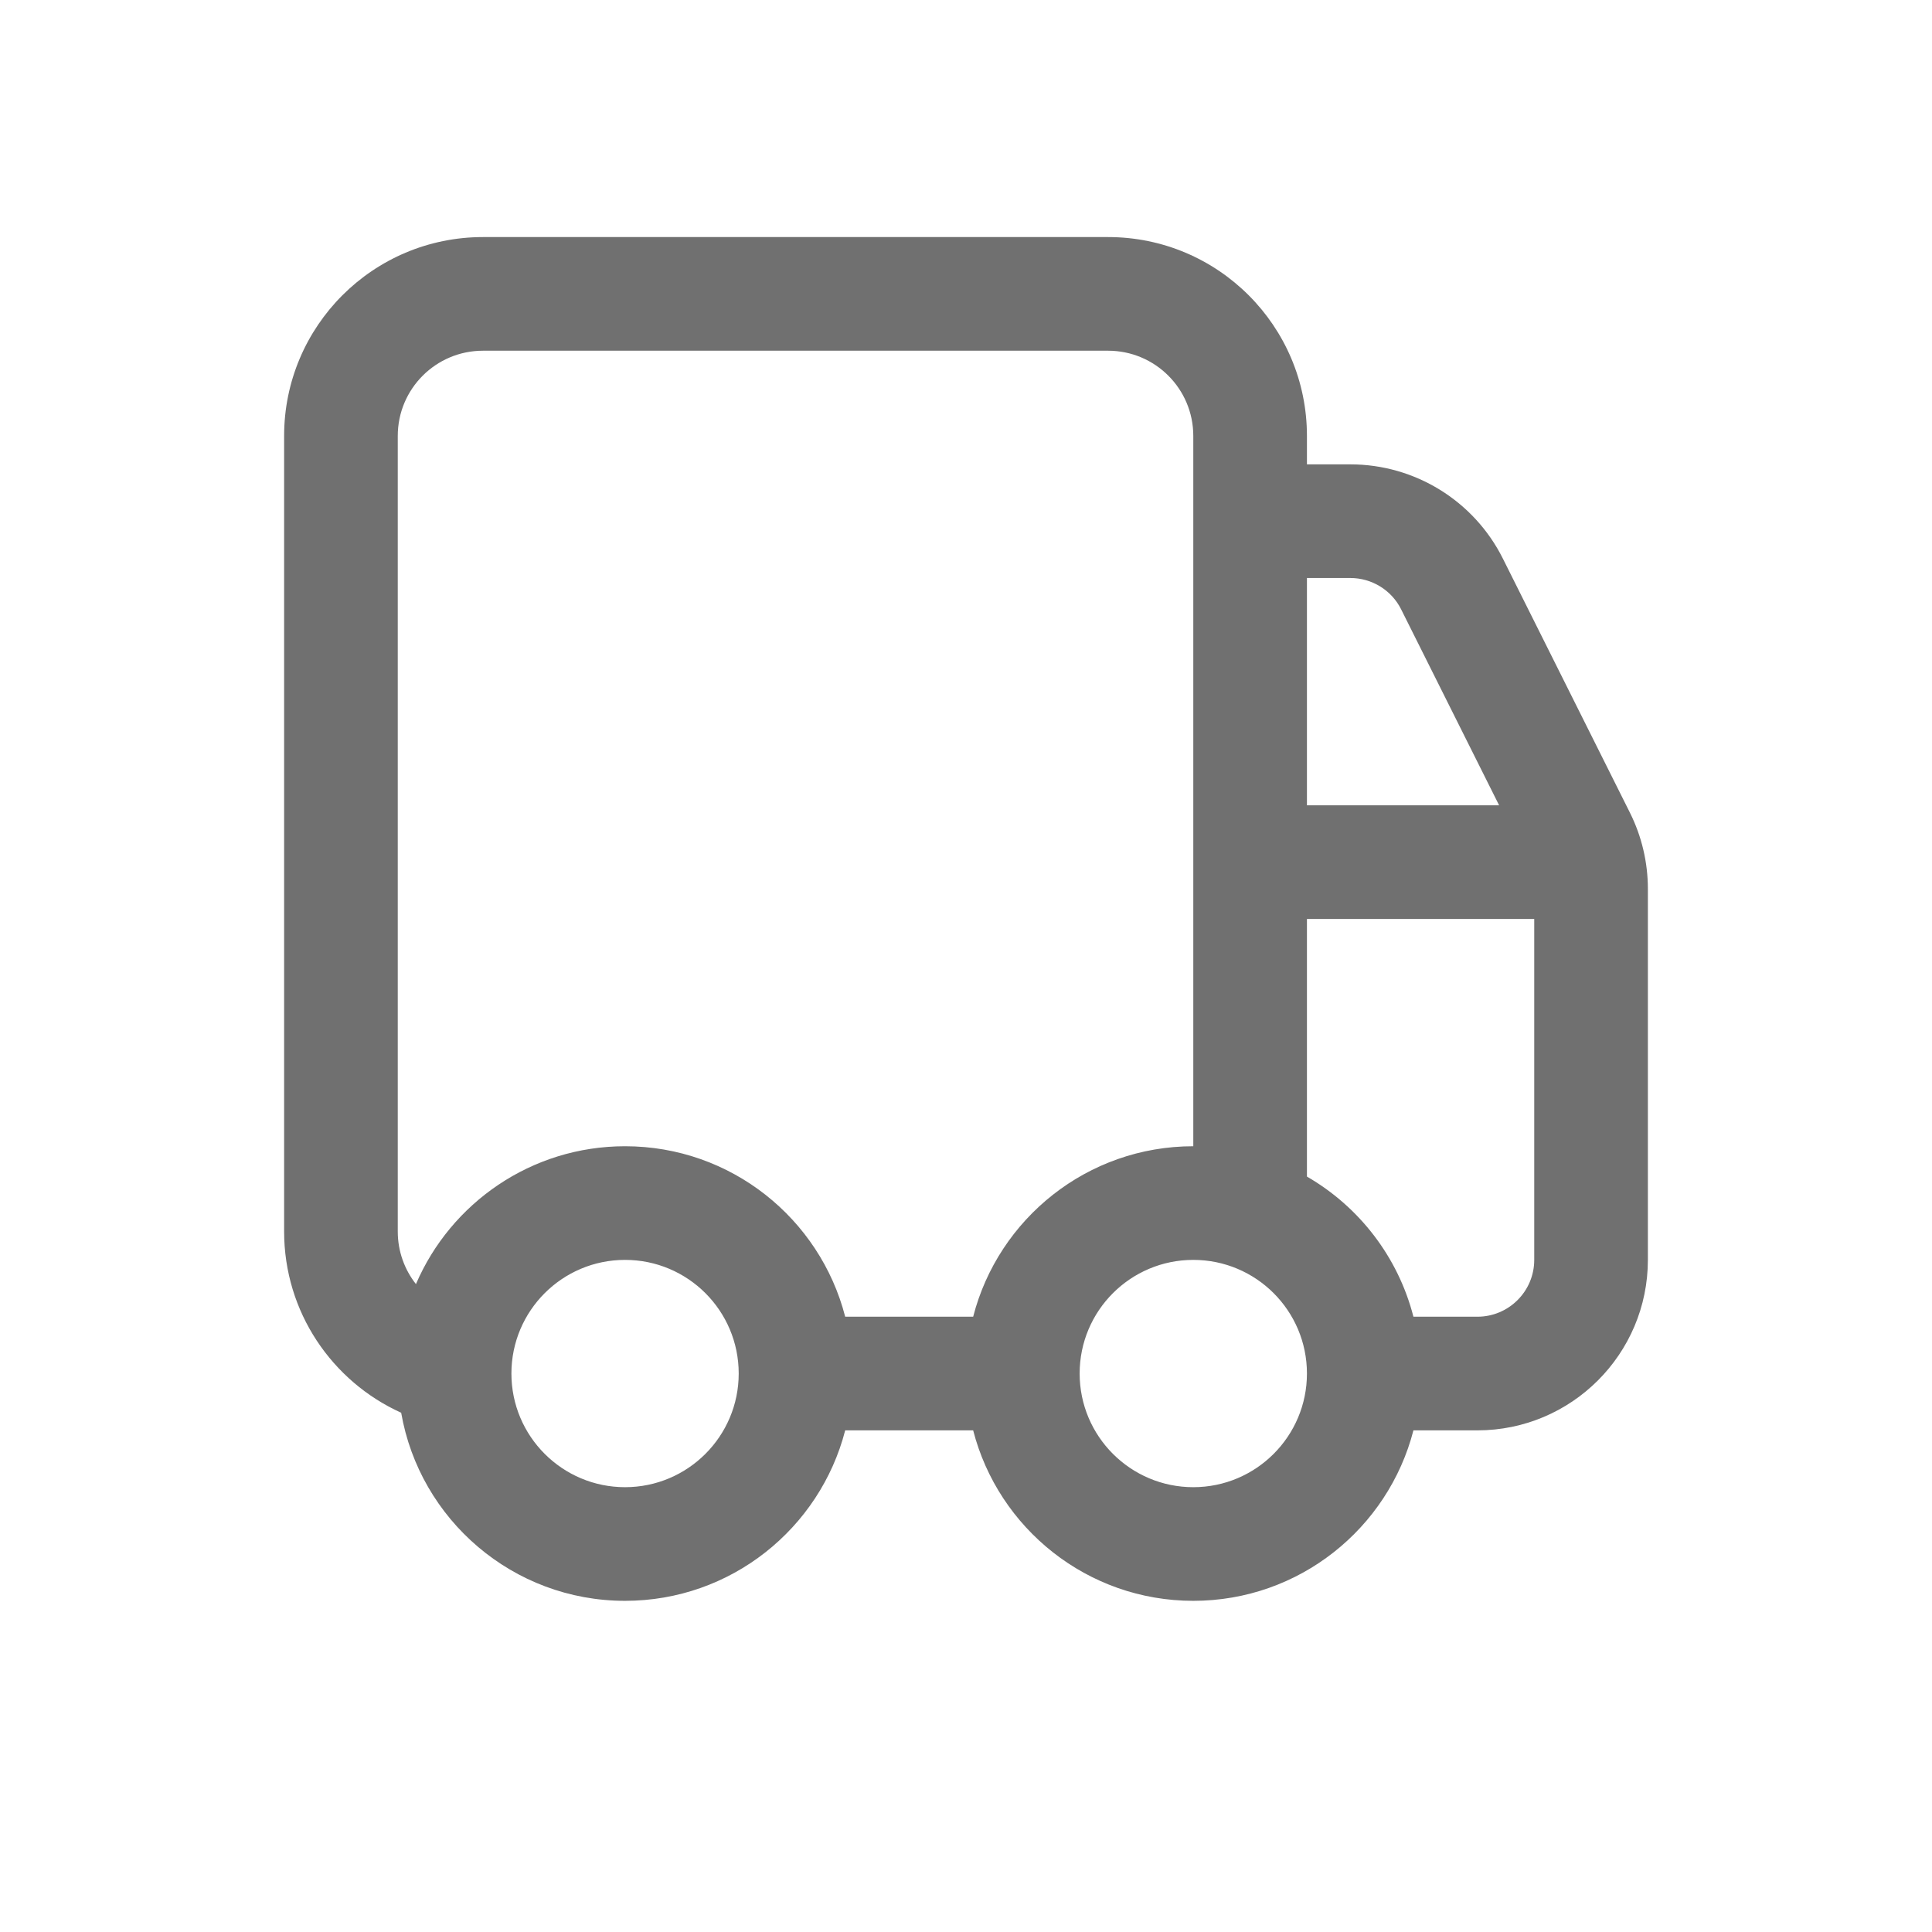 <svg xmlns="http://www.w3.org/2000/svg" width="17" height="17" viewBox="0 0 17 17" fill="none">
<path d="M2.5 3.836C2.5 2.869 3.284 2.086 4.25 2.086H9.75C10.717 2.086 11.5 2.869 11.5 3.836V4.086H11.882C12.45 4.086 12.97 4.407 13.224 4.915L14.342 7.151C14.446 7.359 14.5 7.589 14.5 7.822V11.086C14.5 11.914 13.828 12.586 13 12.586H12.437C12.215 13.448 11.432 14.086 10.5 14.086C9.568 14.086 8.785 13.448 8.563 12.586H7.437C7.215 13.448 6.432 14.086 5.5 14.086C4.513 14.086 3.693 13.371 3.53 12.431C2.922 12.156 2.5 11.545 2.5 10.836V3.836ZM8.563 11.586C8.785 10.723 9.568 10.086 10.5 10.086C10.5 10.086 10.5 10.086 10.5 10.086L10.5 3.836C10.5 3.421 10.164 3.086 9.75 3.086H4.25C3.836 3.086 3.5 3.421 3.5 3.836V10.836C3.5 11.011 3.56 11.172 3.66 11.299C3.966 10.586 4.675 10.086 5.5 10.086C6.432 10.086 7.215 10.723 7.437 11.586H8.563ZM11.5 10.353C11.959 10.618 12.302 11.06 12.437 11.586H13C13.276 11.586 13.5 11.362 13.5 11.086V8.086H11.5V10.353ZM11.5 7.086H13.191L12.329 5.362C12.245 5.193 12.071 5.086 11.882 5.086H11.5V7.086ZM5.5 11.086C4.948 11.086 4.5 11.533 4.5 12.086C4.5 12.638 4.948 13.086 5.5 13.086C6.052 13.086 6.5 12.638 6.5 12.086C6.5 11.533 6.052 11.086 5.5 11.086ZM9.5 12.086C9.5 12.638 9.948 13.086 10.5 13.086C11.052 13.086 11.5 12.638 11.5 12.086C11.5 11.533 11.052 11.086 10.5 11.086C9.948 11.086 9.5 11.533 9.5 12.086Z" fill="#707070"/>
</svg>